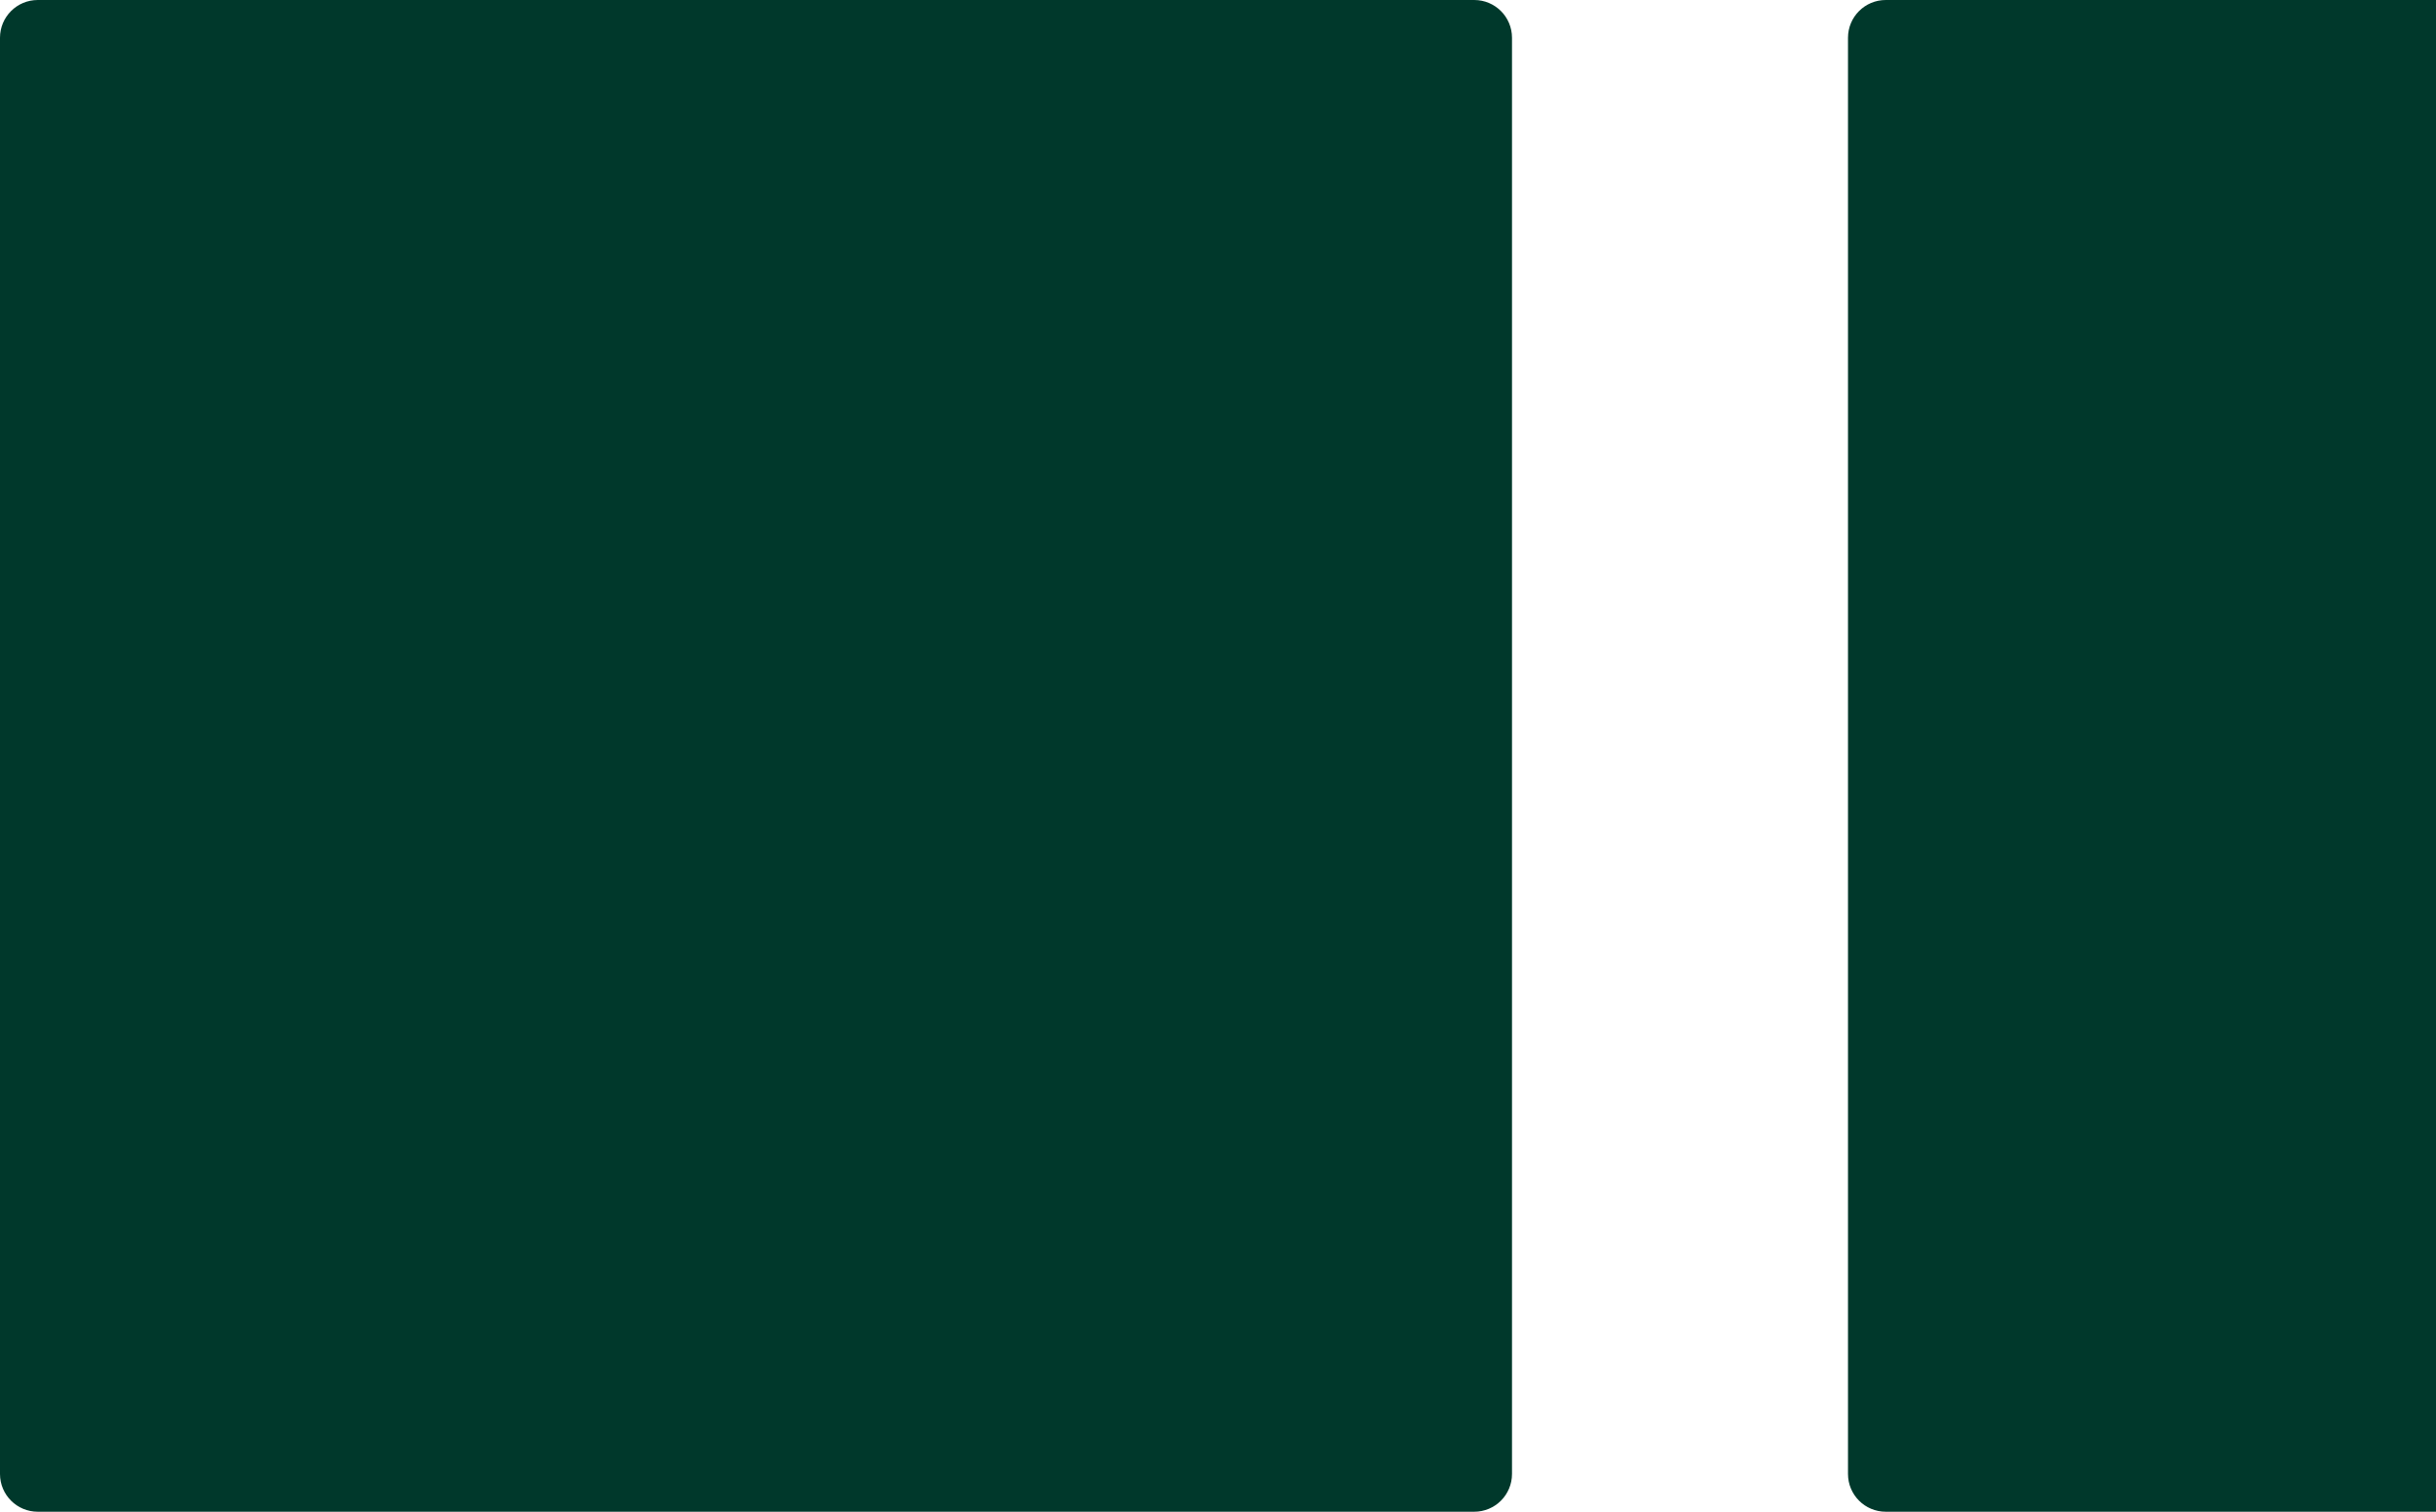<?xml version="1.0" encoding="UTF-8"?> <svg xmlns="http://www.w3.org/2000/svg" width="29" height="18" viewBox="0 0 29 18" fill="none"><g clip-path="url(#clip0_537_35)"><path d="M17.55 0H0.45C0.201 0 0 0.201 0 0.45V17.55C0 17.799 0.201 18 0.45 18H17.55C17.799 18 18 17.799 18 17.55V0.45C18 0.201 17.799 0 17.55 0Z" fill="#00382B"></path><path d="M39.55 0H22.45C22.201 0 22 0.201 22 0.45V17.55C22 17.799 22.201 18 22.45 18H39.55C39.798 18 40 17.799 40 17.55V0.45C40 0.201 39.798 0 39.55 0Z" fill="#00382B"></path></g><defs><clipPath id="clip0_537_35"><rect width="29" height="18" fill="white"></rect></clipPath></defs></svg> 